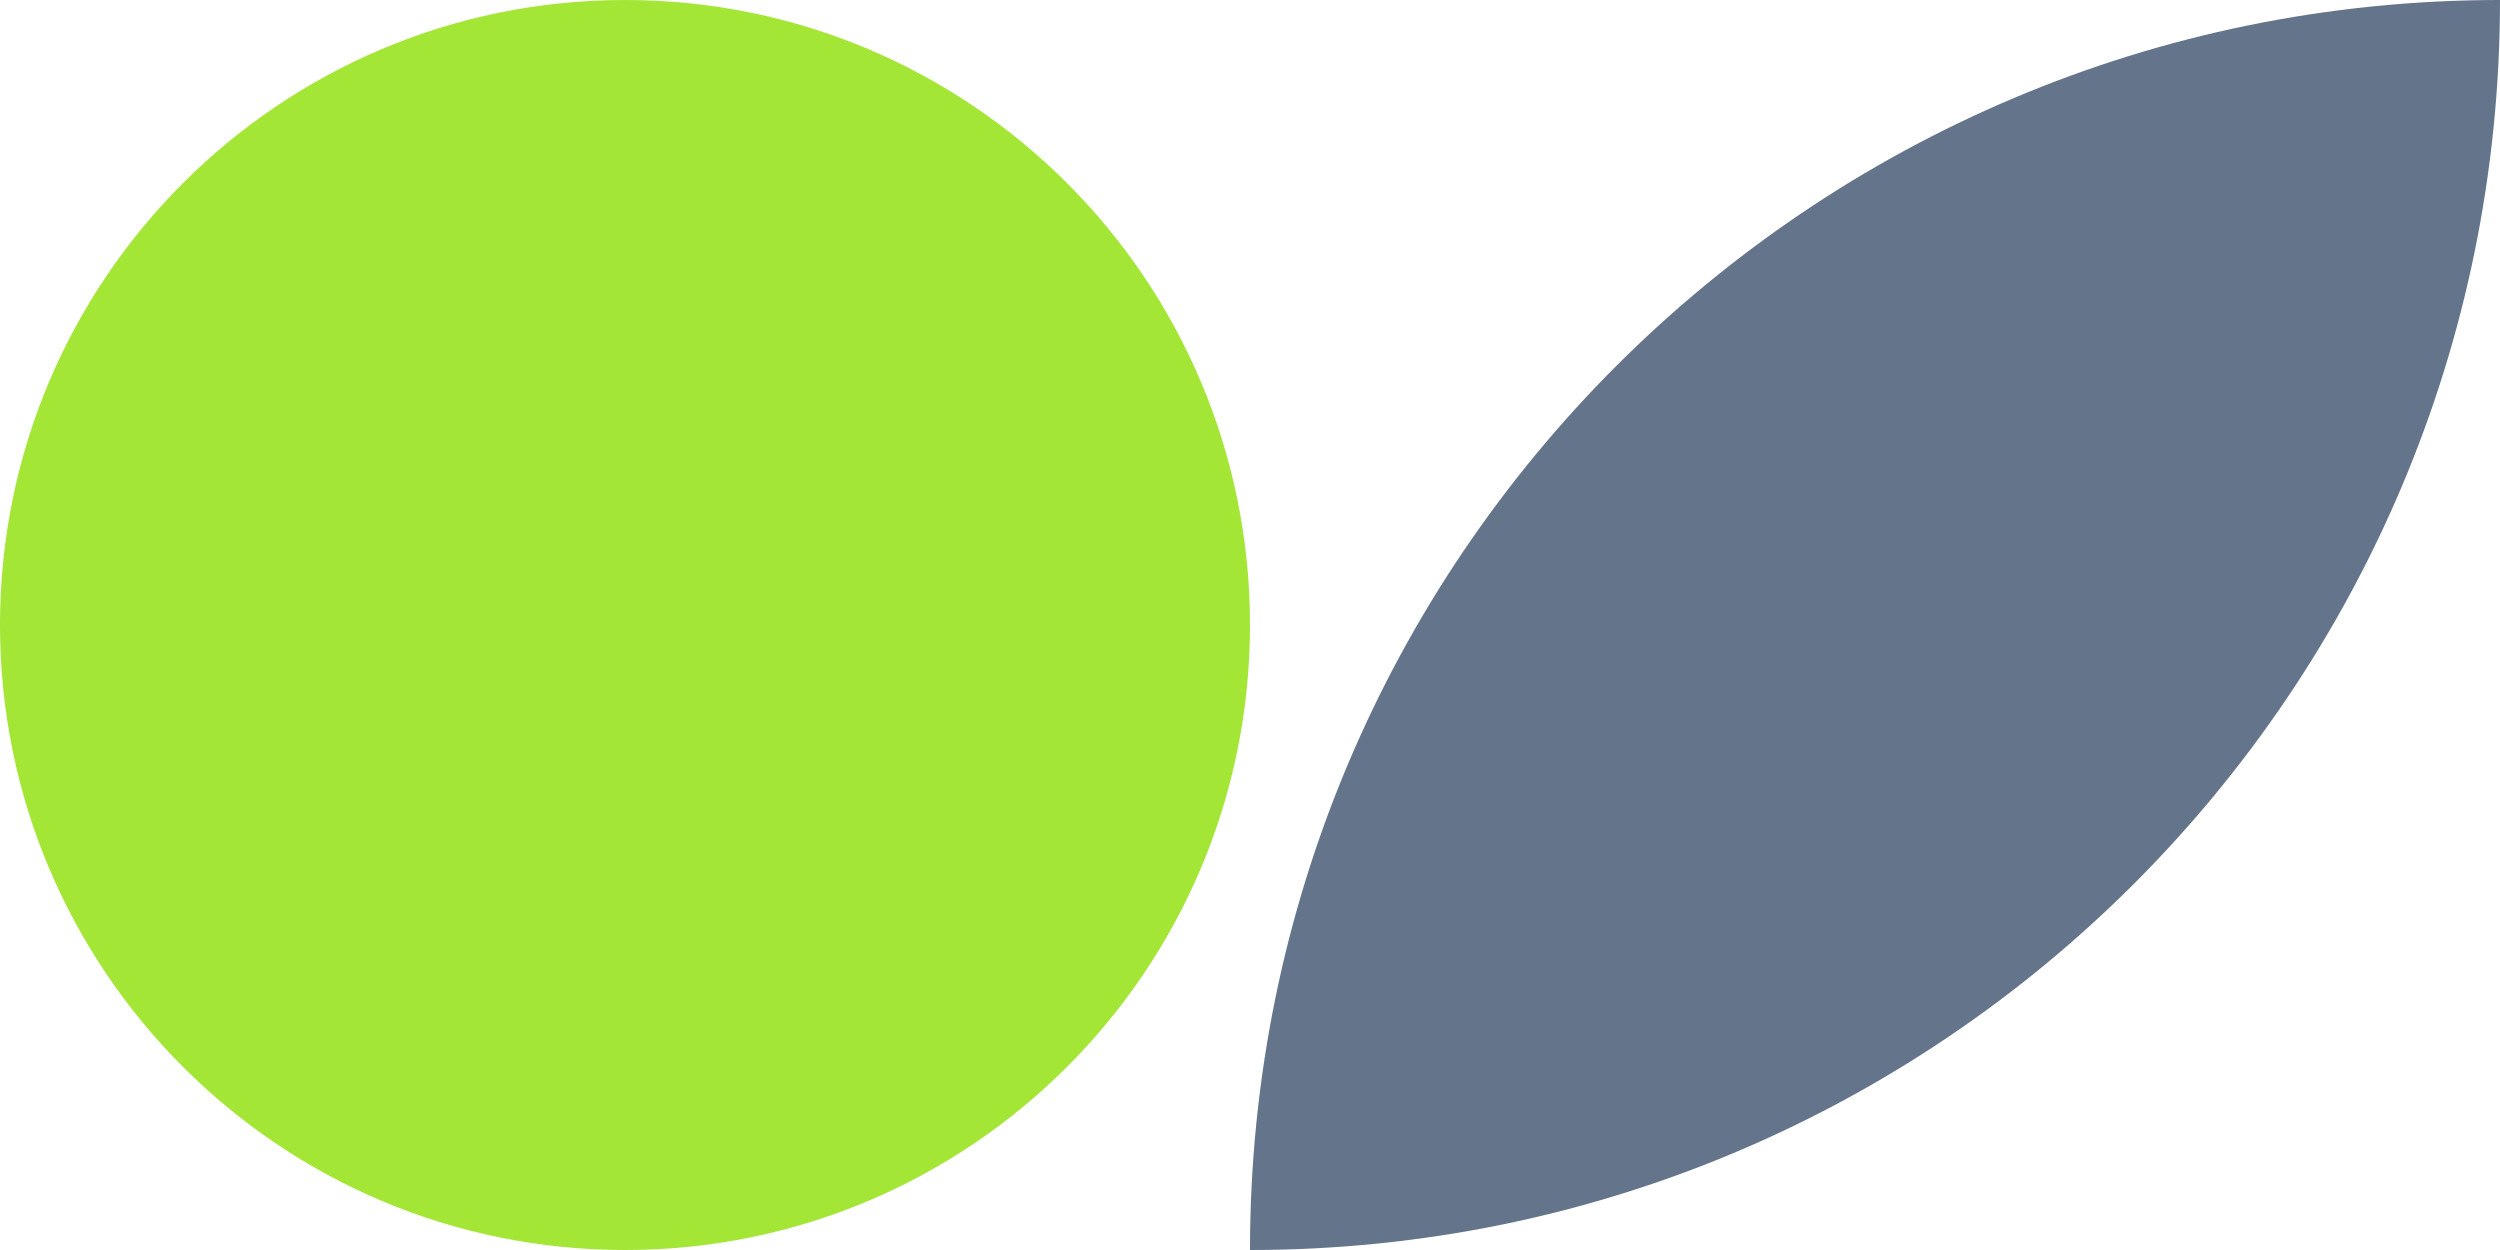<?xml version="1.0" encoding="utf-8"?>
<svg xmlns="http://www.w3.org/2000/svg" width="140" height="70" viewBox="0 0 140 70" fill="none">
<path d="M0 35C0 15.67 15.67 0 35 0V0C54.33 0 70 15.67 70 35V35C70 54.33 54.33 70 35 70V70C15.67 70 0 54.33 0 35V35Z" fill="#A3E635"/>
<path d="M70 70C70 31.34 101.34 0 140 0V0V0C140 38.66 108.66 70 70 70V70V70Z" fill="#64748B"/>
</svg>